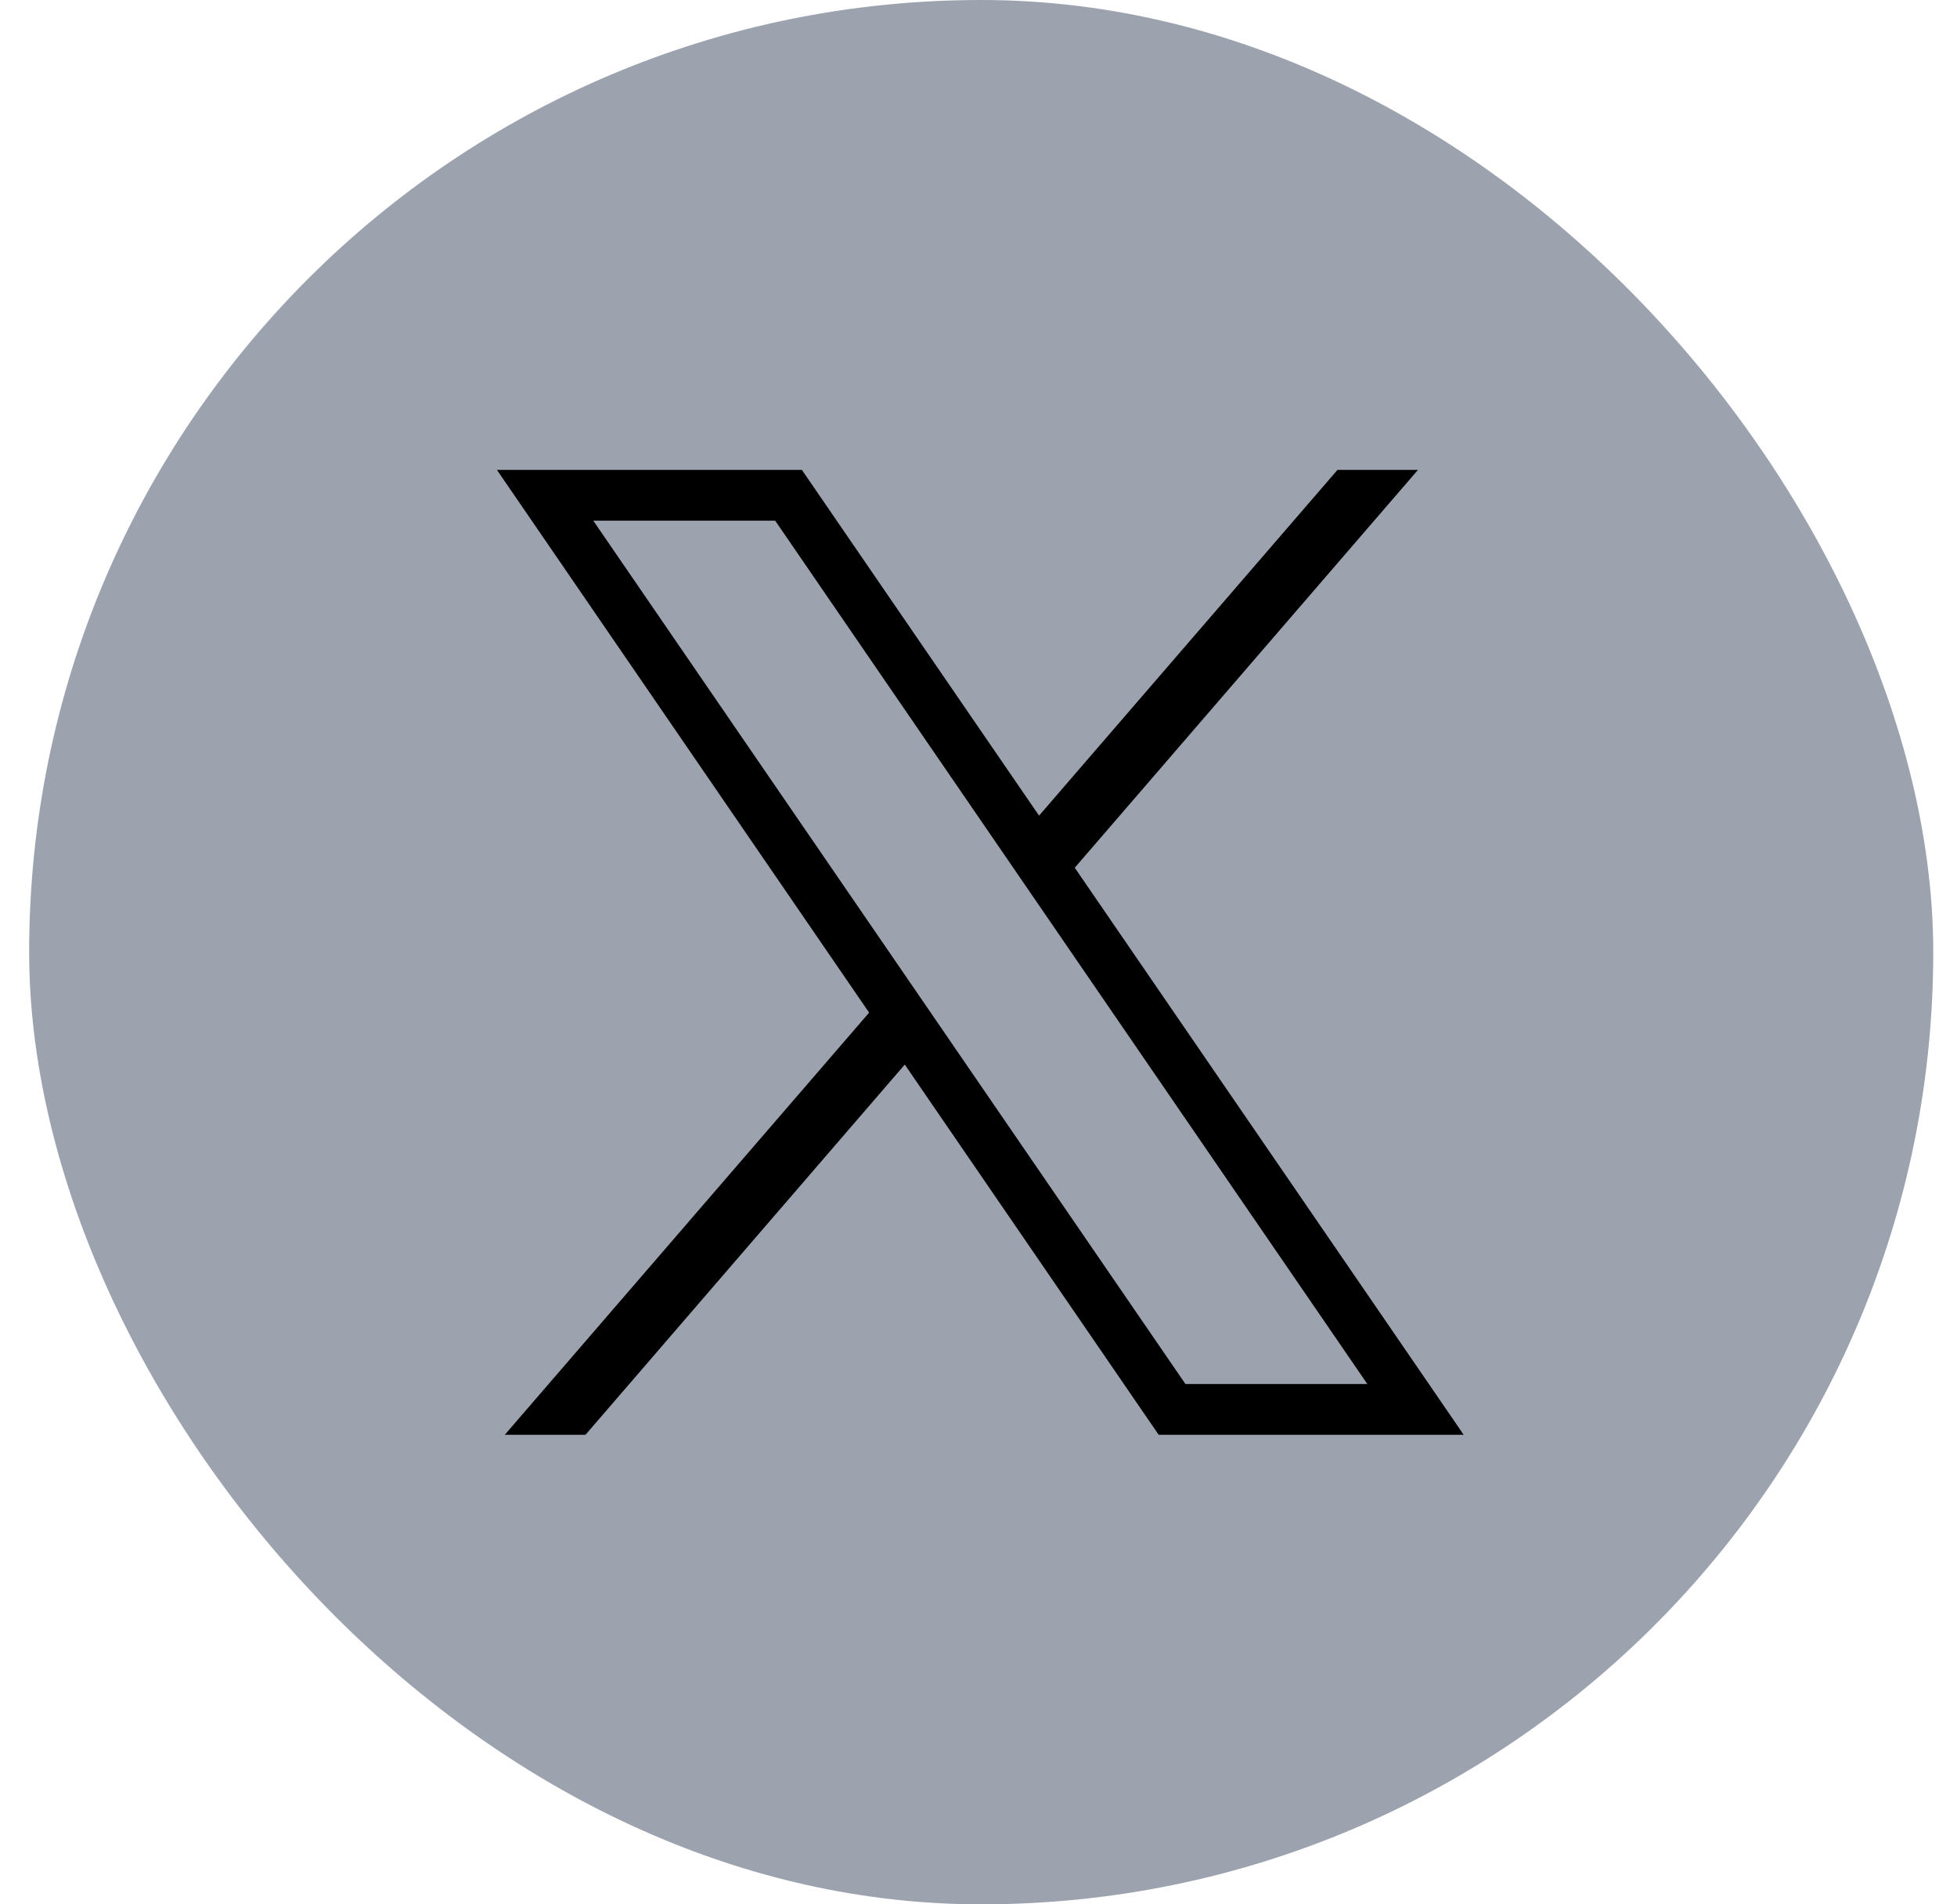 <svg xmlns:xlink="http://www.w3.org/1999/xlink" xmlns="http://www.w3.org/2000/svg" width="37" height="36" viewBox="0 0 37 36" fill="none"><rect x="0.551" width="36" height="36" rx="18" fill="#9CA3AF"></rect><g clip-path="url(#clip0_5842_55609)"><g clip-path="url(#clip1_5842_55609)"><g clip-path="url(#clip2_5842_55609)"><path d="M9.395 8.883L16.432 19.143L9.544 27.123H11.07L17.106 20.125L21.906 27.123H27.673L20.32 16.404L26.809 8.883H25.287L19.645 15.419L15.161 8.883H9.395ZM11.217 9.843H14.656L25.851 26.163H22.412L11.217 9.843Z" fill="black"></path></g></g></g><defs><clipPath id="clip0_5842_55609"><rect width="24" height="24" fill="white" transform="translate(6.551 6)"></rect></clipPath><clipPath id="clip1_5842_55609"><rect width="24" height="24" fill="white" transform="translate(6.551 6)"></rect></clipPath><clipPath id="clip2_5842_55609"><rect width="24" height="24" fill="white" transform="translate(6.551 6)"></rect></clipPath></defs></svg>